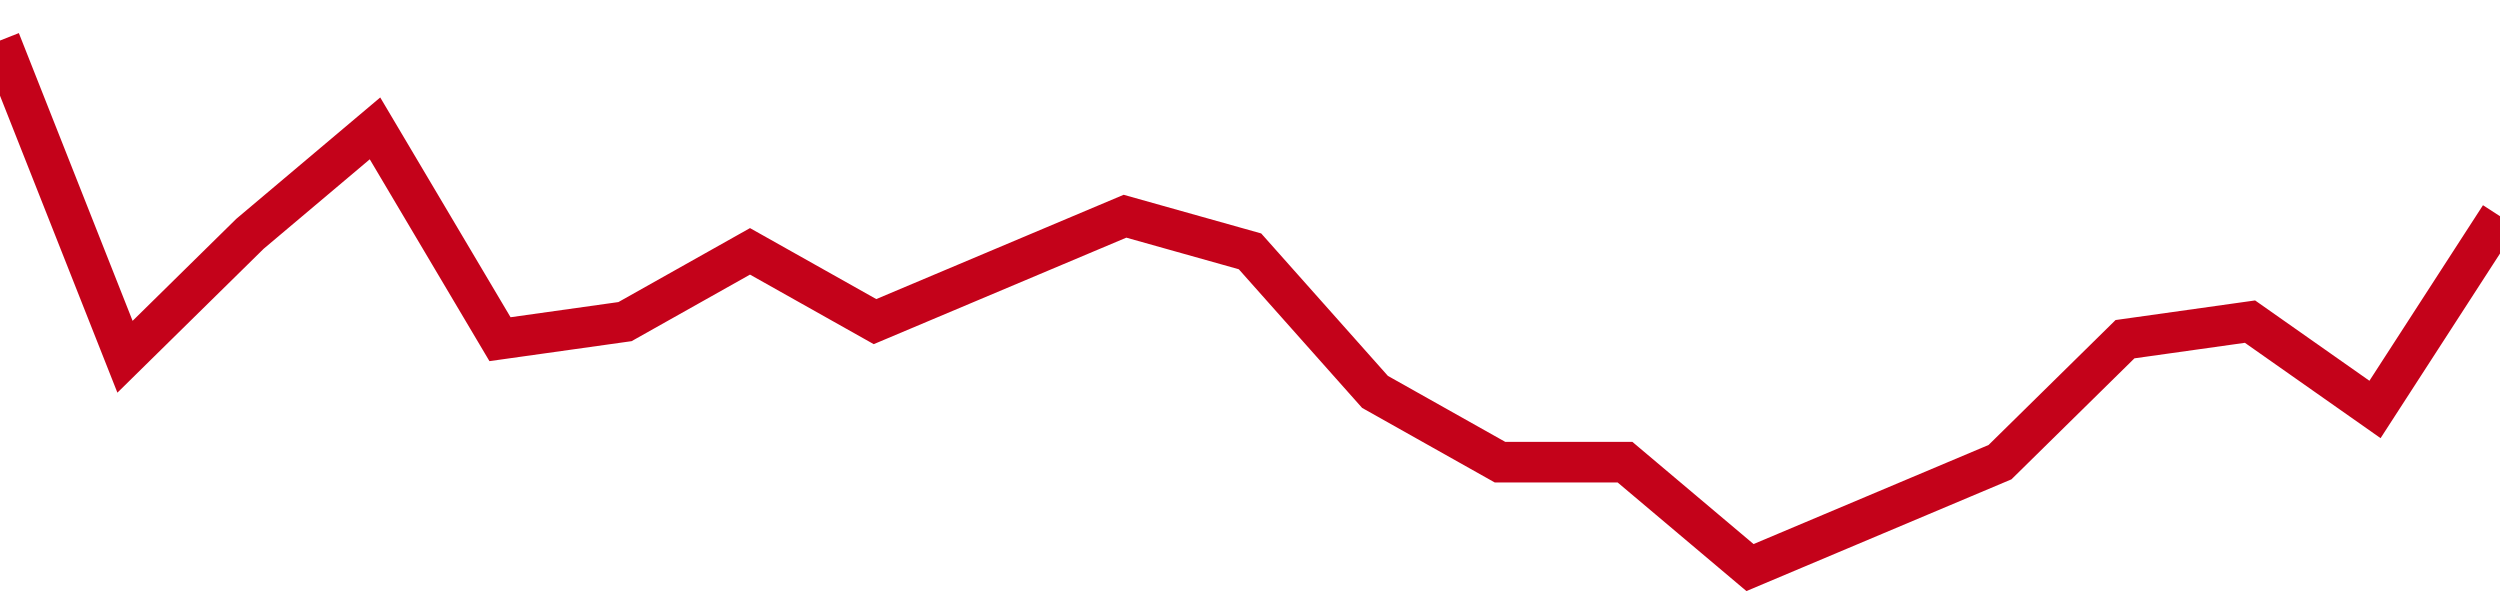 <!-- Generated with https://github.com/jxxe/sparkline/ --><svg viewBox="0 0 185 45" class="sparkline" xmlns="http://www.w3.org/2000/svg"><path class="sparkline--fill" d="M 0 3 L 0 3 L 9.25 26.4 L 18.5 17.3 L 27.75 9.5 L 37 25.1 L 46.25 23.8 L 55.5 18.6 L 64.75 23.8 L 74 19.9 L 83.25 16 L 92.5 18.6 L 101.75 29 L 111 34.2 L 120.25 34.2 L 129.5 42 L 138.75 38.1 L 148 34.2 L 157.25 25.1 L 166.5 23.8 L 175.75 30.3 L 185 16 V 45 L 0 45 Z" stroke="none" fill="none" ></path><path class="sparkline--line" d="M 0 3 L 0 3 L 9.25 26.4 L 18.5 17.3 L 27.75 9.5 L 37 25.1 L 46.25 23.8 L 55.5 18.6 L 64.75 23.8 L 74 19.9 L 83.25 16 L 92.5 18.6 L 101.75 29 L 111 34.2 L 120.25 34.2 L 129.5 42 L 138.75 38.1 L 148 34.2 L 157.25 25.1 L 166.5 23.8 L 175.75 30.3 L 185 16" fill="none" stroke-width="3" stroke="#C4021A" ></path></svg>